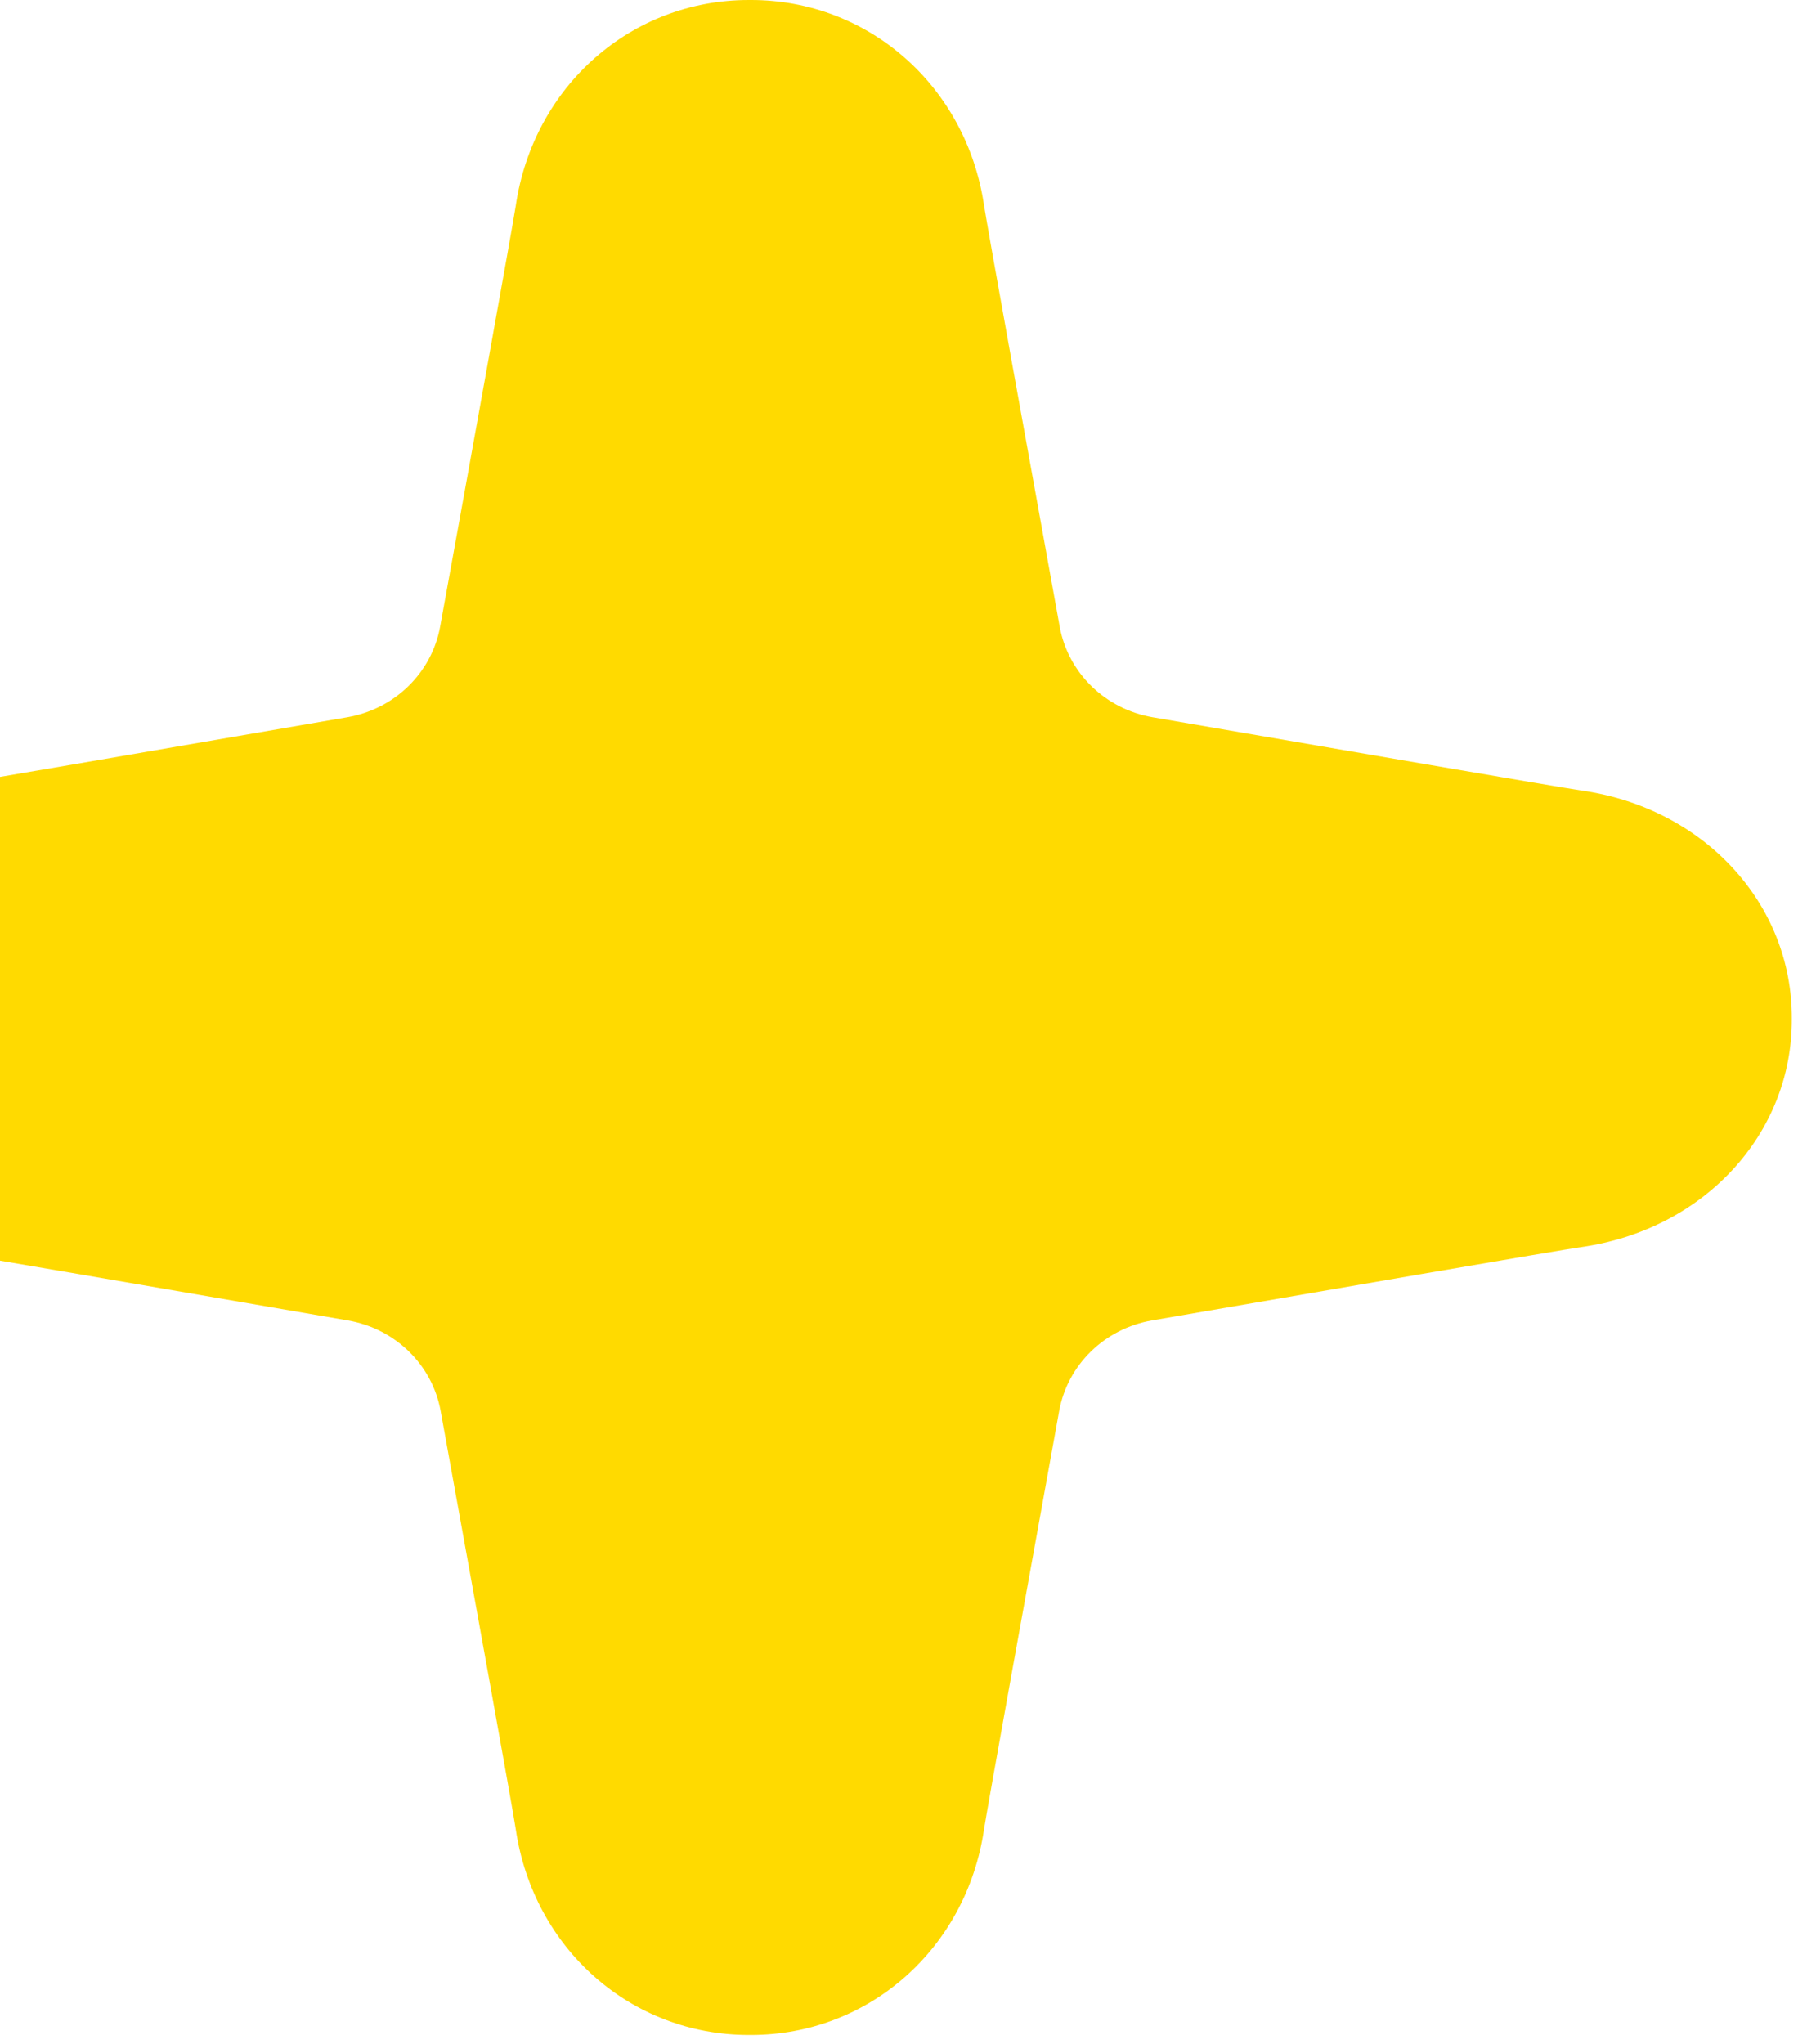 <svg xmlns="http://www.w3.org/2000/svg" width="117" height="133" viewBox="0 0 117 133" fill="none">
  <path d="M102.891 51.437C101.633 51.258 86.056 48.578 75.006 46.673C71.917 46.141 69.501 43.784 68.956 40.772C66.999 29.984 64.217 14.602 64.034 13.367C62.883 5.606 56.52 0 48.879 0C48.827 0 48.771 0 48.715 0C41.074 0 34.71 5.609 33.564 13.378C33.381 14.609 30.602 29.984 28.642 40.772C28.096 43.784 25.68 46.141 22.592 46.673C11.541 48.581 -4.039 51.262 -5.298 51.437C-13.278 52.562 -19.041 58.809 -19 66.294C-19.041 73.782 -13.275 80.033 -5.283 81.151C-4.028 81.326 11.575 84.01 22.625 85.919C25.714 86.45 28.13 88.807 28.675 91.819C30.632 102.597 33.384 117.814 33.564 119.038C34.71 126.807 41.07 132.417 48.715 132.417C48.771 132.417 48.823 132.417 48.879 132.417C56.52 132.417 62.883 126.811 64.03 119.049C64.213 117.822 66.965 102.6 68.922 91.819C69.467 88.807 71.884 86.45 74.972 85.919C86.022 84.01 101.625 81.326 102.88 81.151C110.876 80.029 116.638 73.782 116.597 66.294C116.638 58.809 110.876 52.562 102.891 51.437Z" fill="#FFDA00"/>
</svg>